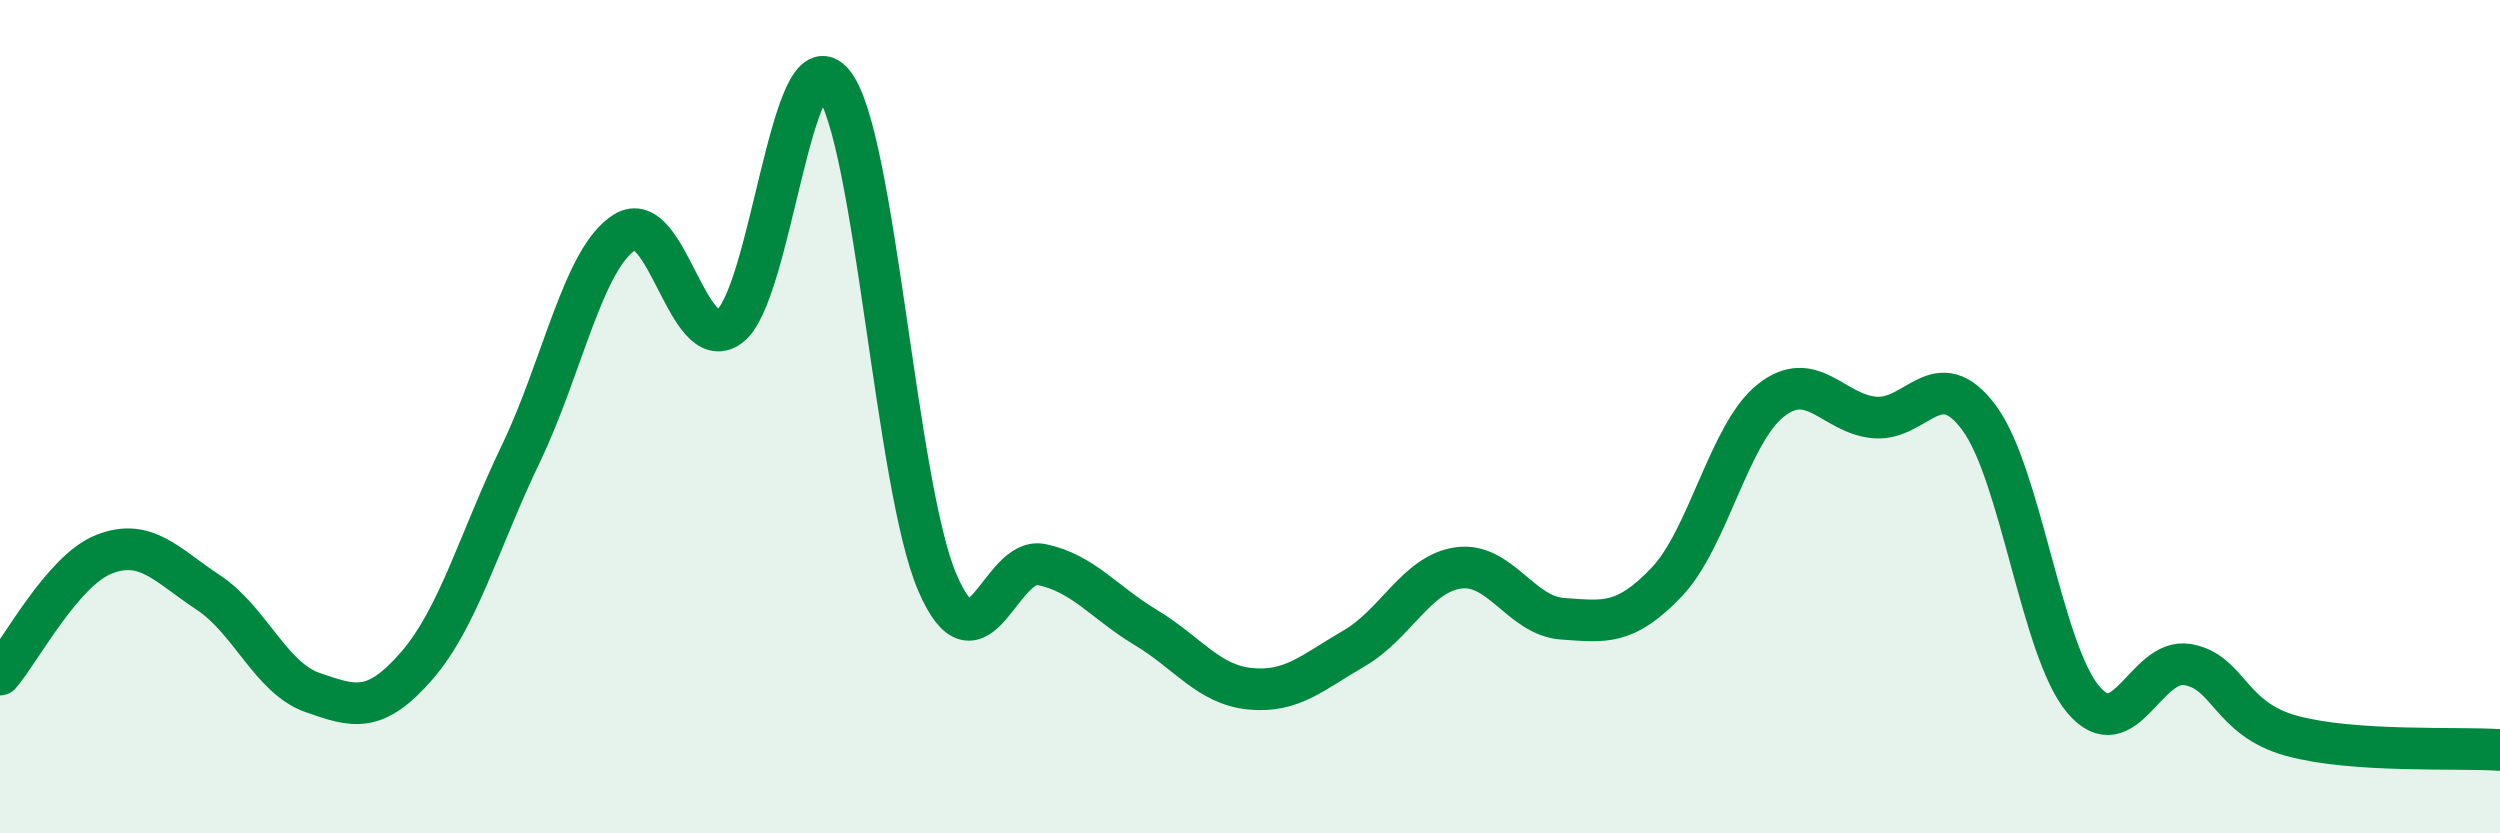 
    <svg width="60" height="20" viewBox="0 0 60 20" xmlns="http://www.w3.org/2000/svg">
      <path
        d="M 0,16.19 C 0.5,15.61 1.5,13.69 2.5,13.3 C 3.5,12.91 4,13.56 5,14.22 C 6,14.88 6.5,16.27 7.5,16.62 C 8.5,16.97 9,17.13 10,15.98 C 11,14.83 11.5,12.97 12.5,10.89 C 13.5,8.81 14,6.18 15,5.57 C 16,4.96 16.5,8.55 17.5,7.84 C 18.5,7.13 19,0.77 20,2 C 21,3.23 21.5,11.68 22.5,13.99 C 23.5,16.3 24,13.34 25,13.55 C 26,13.76 26.5,14.46 27.5,15.06 C 28.5,15.66 29,16.43 30,16.53 C 31,16.63 31.5,16.14 32.5,15.56 C 33.5,14.98 34,13.77 35,13.63 C 36,13.49 36.5,14.78 37.5,14.85 C 38.5,14.92 39,15.02 40,13.97 C 41,12.92 41.5,10.4 42.5,9.61 C 43.5,8.82 44,9.94 45,10.02 C 46,10.1 46.5,8.68 47.5,10.03 C 48.5,11.38 49,15.61 50,16.79 C 51,17.97 51.5,15.78 52.5,15.95 C 53.5,16.12 53.5,17.25 55,17.66 C 56.5,18.07 59,17.93 60,18L60 20L0 20Z"
        fill="#008740"
        opacity="0.1"
        stroke-linecap="round"
        stroke-linejoin="round"
      />
      <path
        d="M 0,16.19 C 0.5,15.61 1.5,13.69 2.5,13.3 C 3.5,12.91 4,13.56 5,14.22 C 6,14.88 6.5,16.27 7.5,16.62 C 8.5,16.97 9,17.13 10,15.98 C 11,14.83 11.5,12.97 12.5,10.89 C 13.5,8.81 14,6.18 15,5.57 C 16,4.96 16.5,8.55 17.5,7.84 C 18.5,7.13 19,0.77 20,2 C 21,3.23 21.5,11.68 22.5,13.99 C 23.5,16.3 24,13.34 25,13.55 C 26,13.76 26.5,14.46 27.5,15.06 C 28.5,15.66 29,16.43 30,16.53 C 31,16.63 31.5,16.14 32.5,15.56 C 33.5,14.98 34,13.77 35,13.63 C 36,13.49 36.5,14.78 37.5,14.85 C 38.5,14.92 39,15.02 40,13.97 C 41,12.92 41.5,10.4 42.5,9.61 C 43.5,8.82 44,9.94 45,10.02 C 46,10.1 46.5,8.68 47.5,10.03 C 48.5,11.38 49,15.61 50,16.79 C 51,17.97 51.5,15.78 52.5,15.95 C 53.5,16.12 53.5,17.25 55,17.66 C 56.5,18.07 59,17.93 60,18"
        stroke="#008740"
        stroke-width="1"
        fill="none"
        stroke-linecap="round"
        stroke-linejoin="round"
      />
    </svg>
  